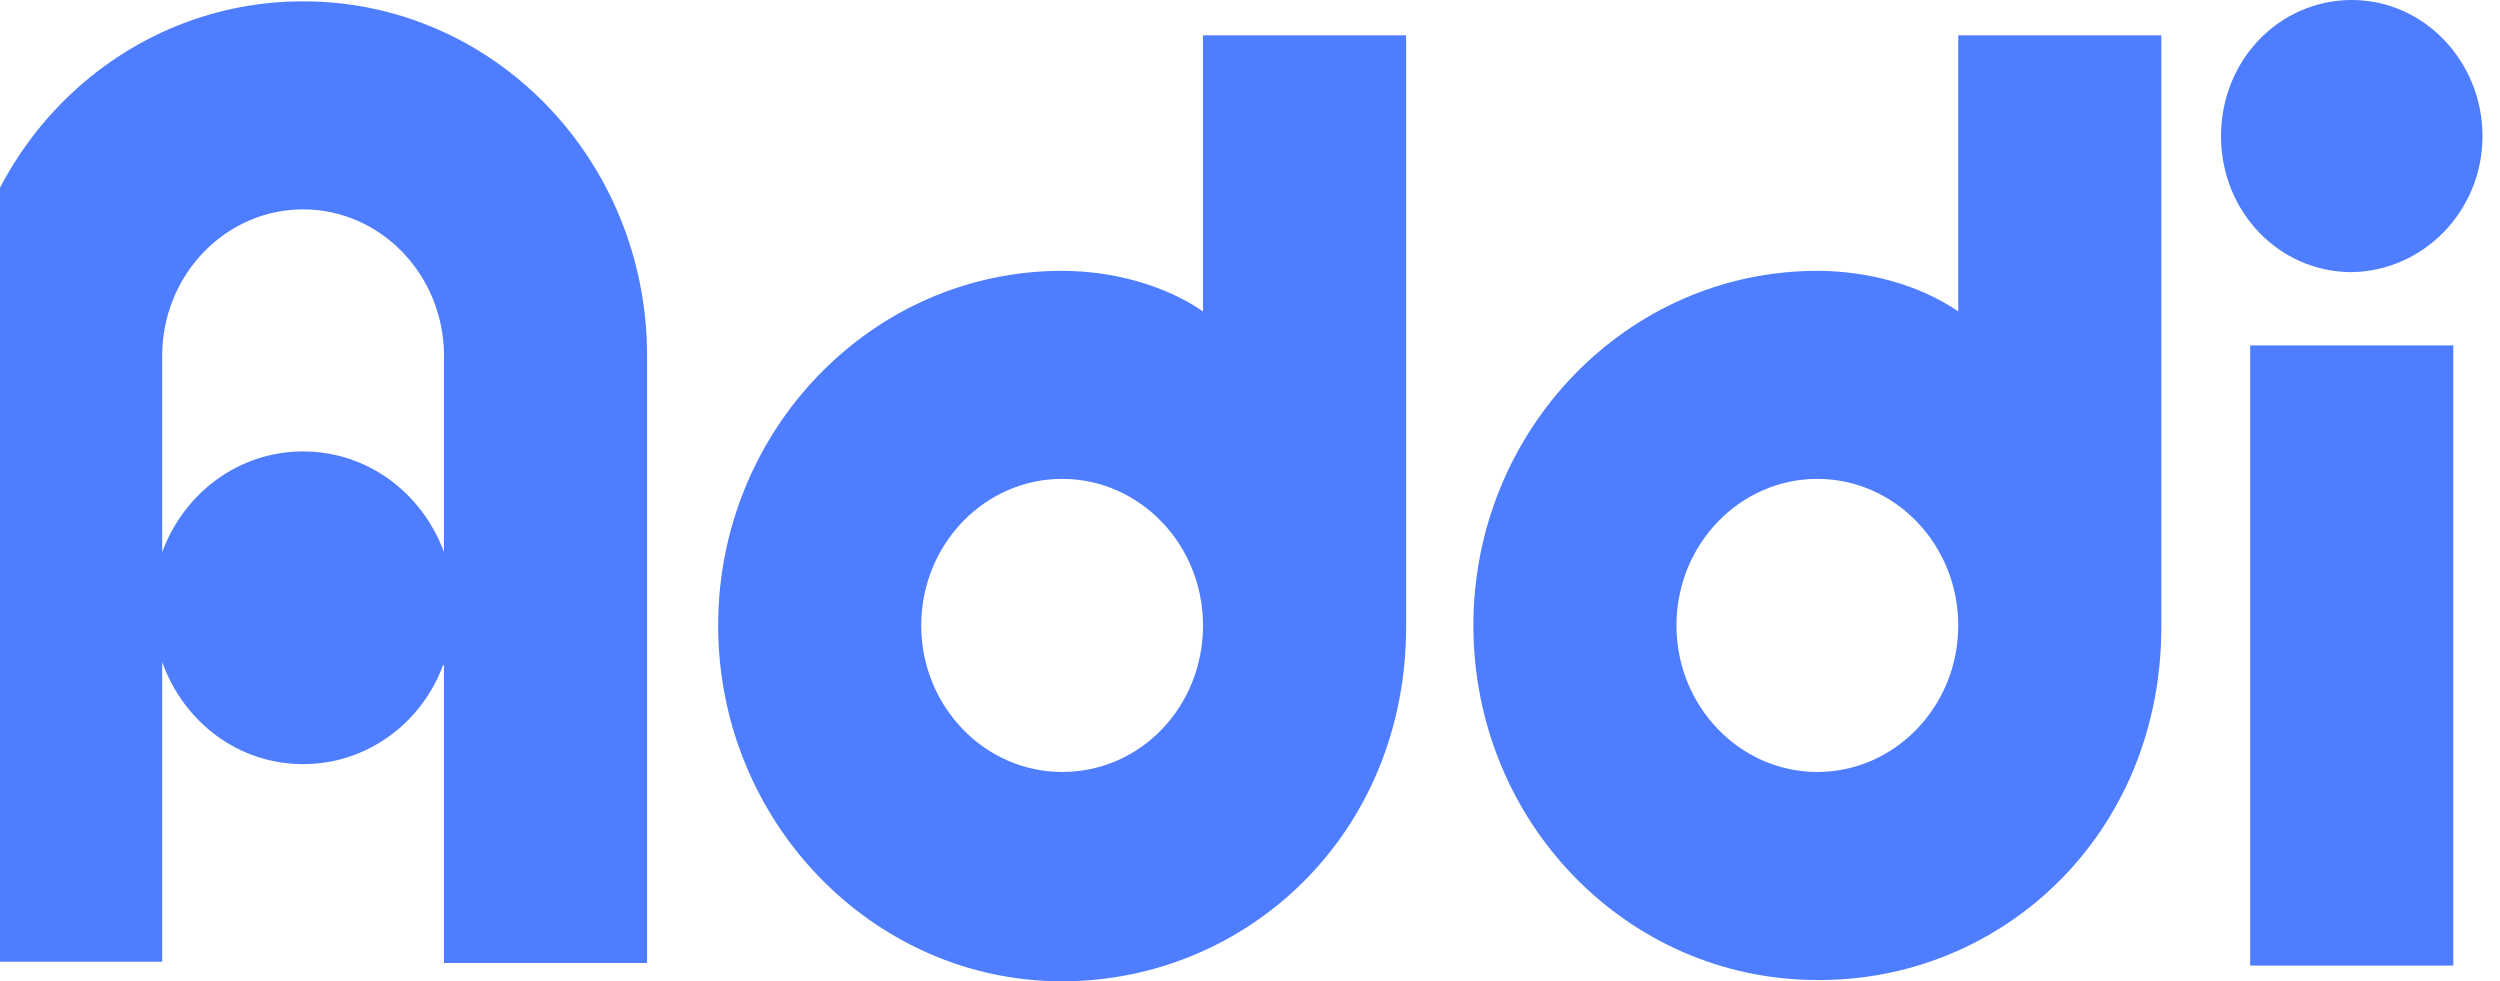 <svg width="107" height="42" viewBox="0 0 107 42" fill="none" xmlns="http://www.w3.org/2000/svg">
<g clip-path="url(#clip0_1615_65831)">
<path fill-rule="evenodd" clip-rule="evenodd" d="M96.308 41.327H105.001V14.783H96.308V41.327Z" fill="#4E7EFF"/>
<path fill-rule="evenodd" clip-rule="evenodd" d="M106.25 5.824C106.25 2.632 103.751 0 100.654 0C97.558 0 95.059 2.576 95.059 5.824C95.059 9.072 97.558 11.648 100.654 11.648C103.751 11.592 106.25 9.016 106.25 5.824Z" fill="#4E7EFF"/>
<path fill-rule="evenodd" clip-rule="evenodd" d="M77.783 33.04C74.469 33.04 71.753 30.24 71.753 26.768C71.753 23.296 74.469 20.496 77.783 20.496C81.097 20.496 83.813 23.296 83.813 26.768C83.813 30.24 81.097 33.04 77.783 33.04ZM92.505 26.824V1.512H83.813V13.328C82.184 12.208 79.956 11.592 77.783 11.592C69.634 11.592 63.061 18.424 63.061 26.768C63.061 35.168 69.634 41.944 77.783 41.944C85.66 42 92.505 35.728 92.505 26.824Z" fill="#4E7EFF"/>
<path fill-rule="evenodd" clip-rule="evenodd" d="M45.459 33.04C42.145 33.04 39.429 30.24 39.429 26.768C39.429 23.296 42.145 20.496 45.459 20.496C48.773 20.496 51.489 23.296 51.489 26.768C51.489 30.24 48.828 33.04 45.459 33.04ZM60.182 26.824V1.512H51.489V13.328C49.86 12.208 47.632 11.592 45.459 11.592C37.31 11.592 30.737 18.424 30.737 26.768C30.737 35.168 37.365 42 45.459 42C53.337 42 60.182 35.728 60.182 26.824Z" fill="#4E7EFF"/>
<path fill-rule="evenodd" clip-rule="evenodd" d="M12.972 19.321C10.202 19.321 7.866 21.113 6.942 23.633V15.233C6.942 11.761 9.658 8.961 12.972 8.961C16.286 8.961 19.003 11.761 19.003 15.233V23.633C18.079 21.113 15.743 19.321 12.972 19.321ZM19.003 28.449V41.217H27.695V15.849C27.695 15.625 27.695 15.457 27.695 15.233C27.695 6.833 21.121 0.057 12.972 0.057C4.823 0.057 -1.75 6.833 -1.75 15.233V41.161H6.942V28.337C7.866 30.913 10.202 32.705 12.972 32.705C15.689 32.705 18.025 30.969 18.948 28.505L19.003 28.449Z" fill="#4E7EFF"/>
</g>
<defs>
<clipPath id="clip0_1615_65831">
<rect width="108" height="42" fill="white" transform="translate(-1.75)"/>
</clipPath>
</defs>
</svg>
